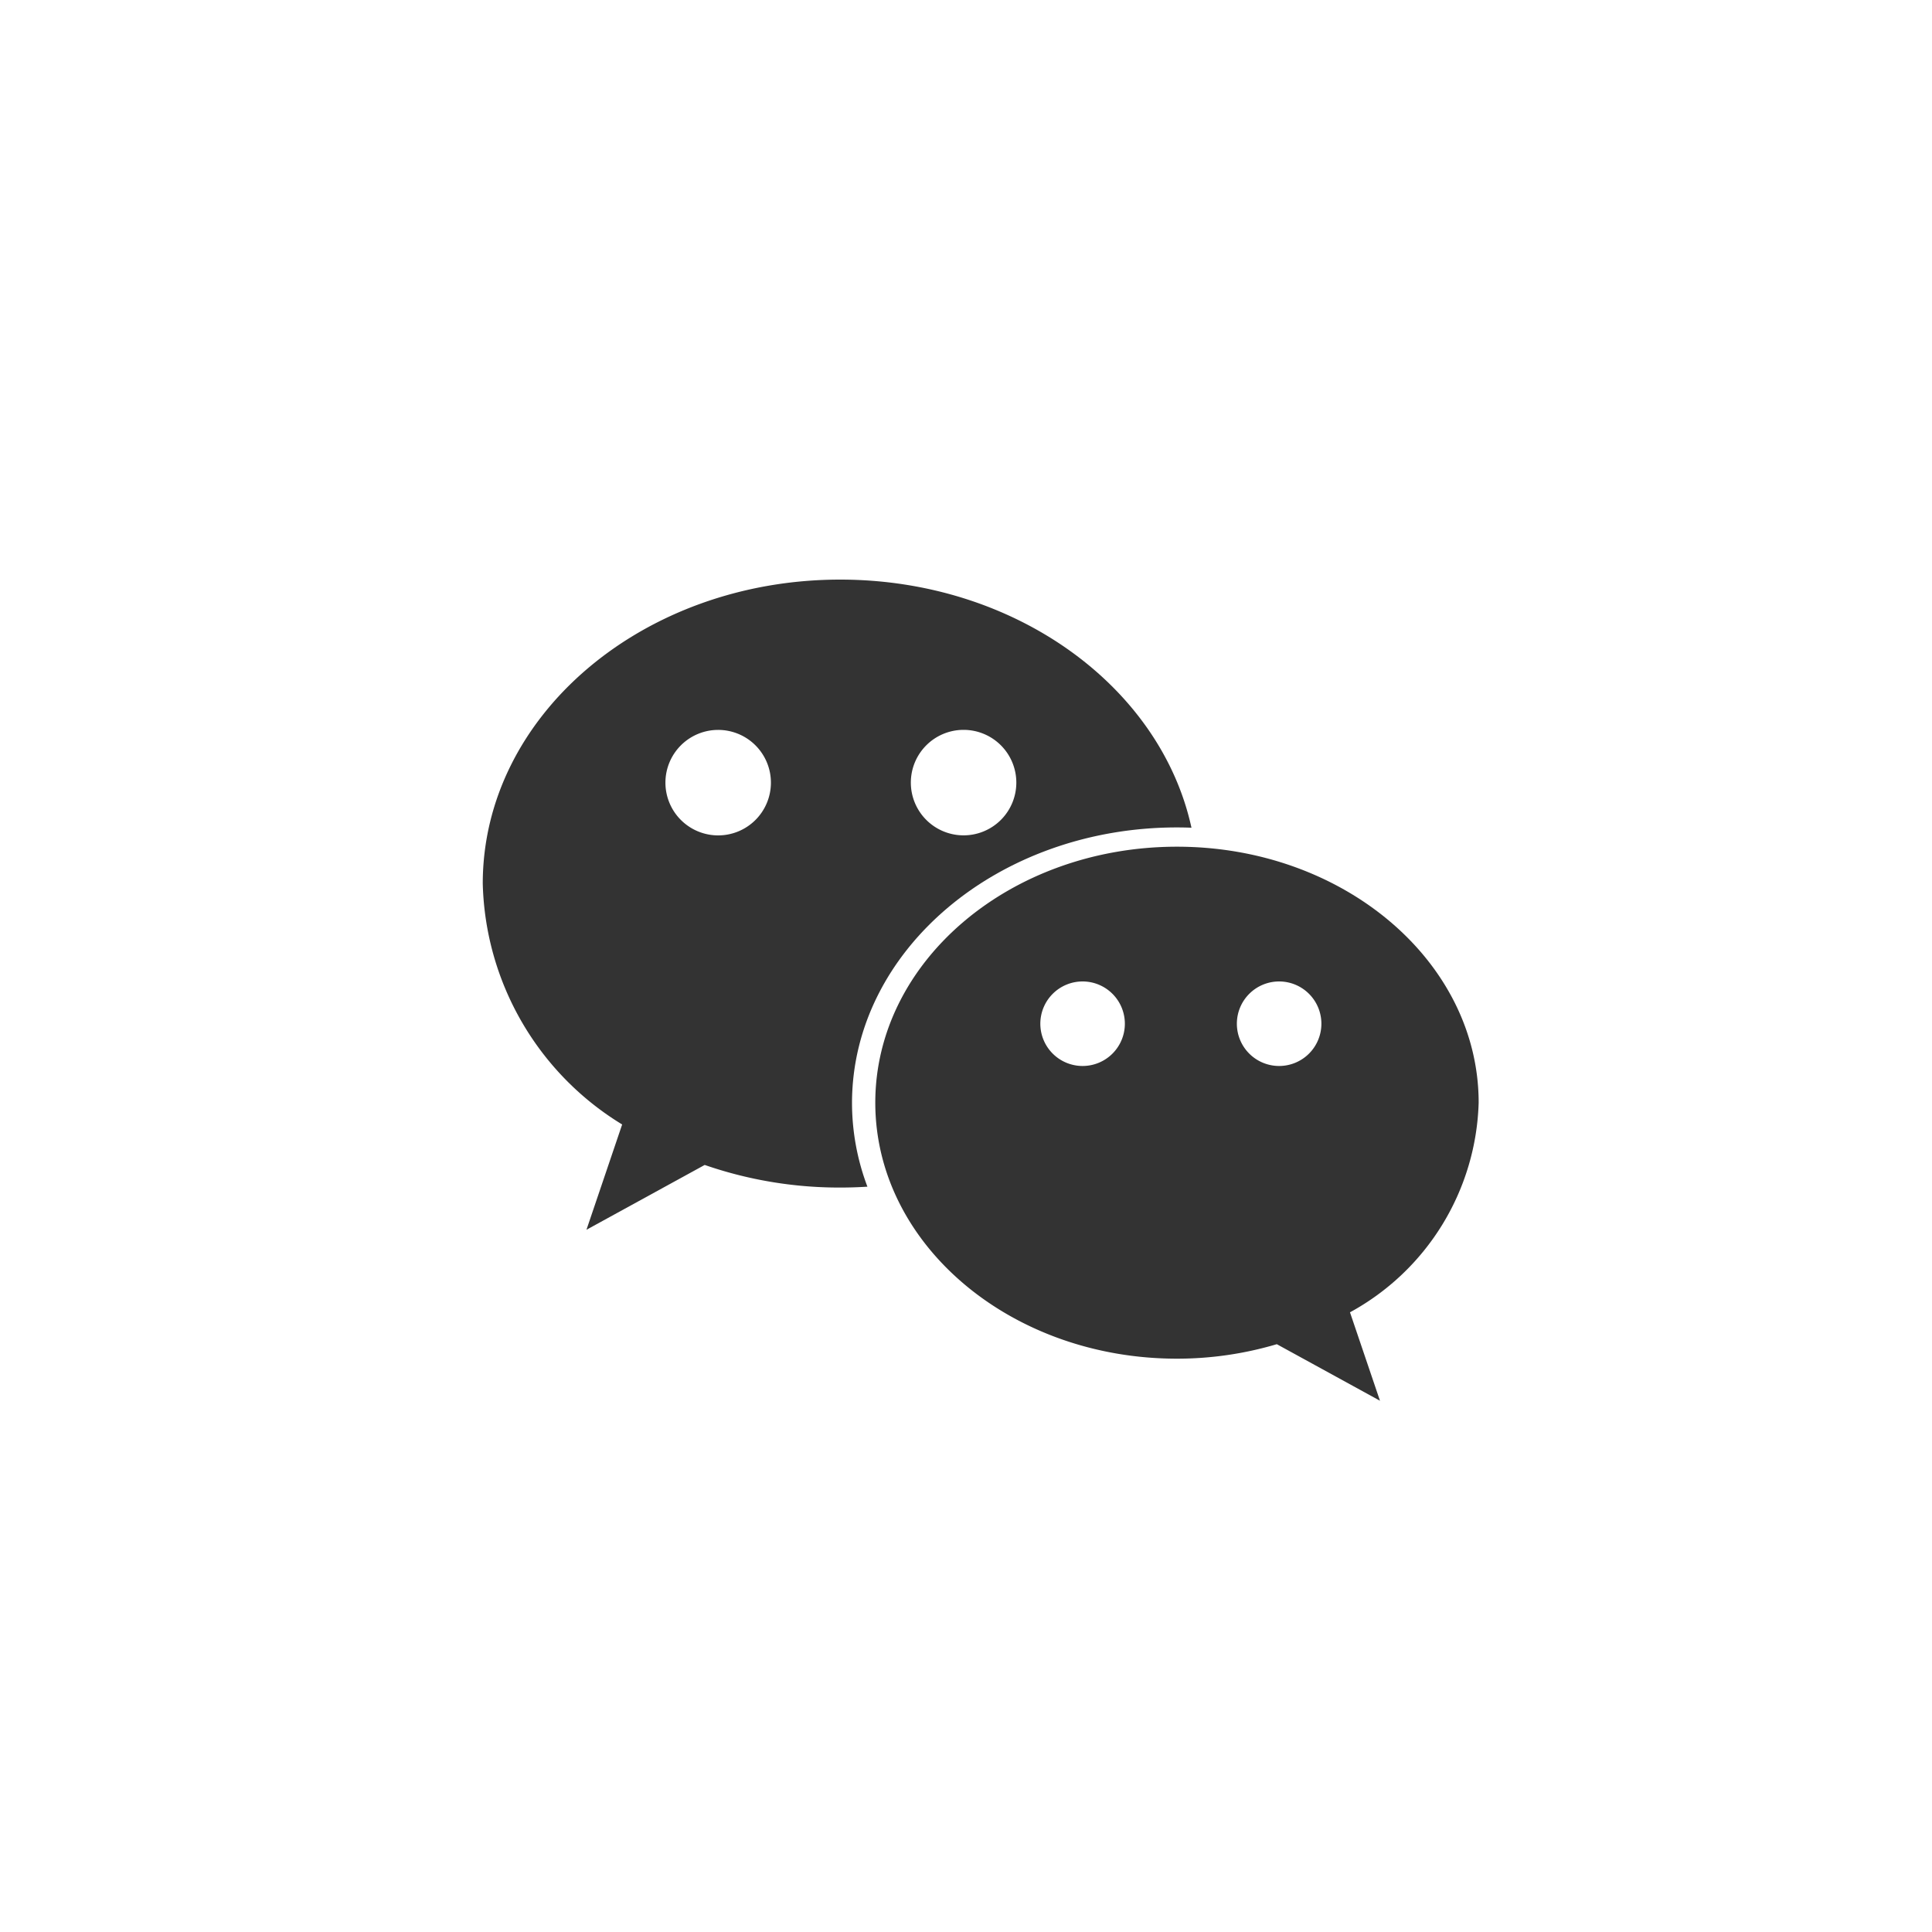 <svg xmlns="http://www.w3.org/2000/svg" width="40" height="40" viewBox="0 0 40 40">
  <g id="com_icon4" transform="translate(-2034 -5024)">
    <rect id="矩形_42" data-name="矩形 42" width="40" height="40" transform="translate(2034 5024)" fill="none"/>
    <g id="组_22" data-name="组 22" transform="translate(1002.847 4544.374)">
      <path id="路径_6" data-name="路径 6" d="M1055.521,496.757q.152,0,.3.006c-.638-2.923-3.652-5.137-7.273-5.137-4.086,0-7.4,2.818-7.4,6.294a6.013,6.013,0,0,0,2.886,4.987l-.739,2.18,2.448-1.342a8.515,8.515,0,0,0,2.8.468q.287,0,.569-.018a4.906,4.906,0,0,1-.319-1.739C1048.8,499.308,1051.809,496.757,1055.521,496.757Zm-4.417-2.02a1.092,1.092,0,1,1-1.093,1.093A1.092,1.092,0,0,1,1051.1,494.737Zm-5.083,2.185a1.092,1.092,0,1,1,1.093-1.093A1.092,1.092,0,0,1,1046.021,496.922Z" transform="translate(0 0)" fill="#333"/>
      <path id="路径_7" data-name="路径 7" d="M1124.183,544.98c0-2.925-2.8-5.3-6.246-5.3s-6.246,2.371-6.246,5.3,2.8,5.3,6.246,5.3a7.254,7.254,0,0,0,2.067-.3l2.136,1.171-.621-1.831A5.111,5.111,0,0,0,1124.183,544.98Zm-8.2-.76a.875.875,0,1,1,.875-.875A.875.875,0,0,1,1115.986,544.22Zm4.069,0a.875.875,0,1,1,.875-.875A.875.875,0,0,1,1120.055,544.22Z" transform="translate(-62.416 -42.524)" fill="#333"/>
    </g>
  </g>
</svg>
